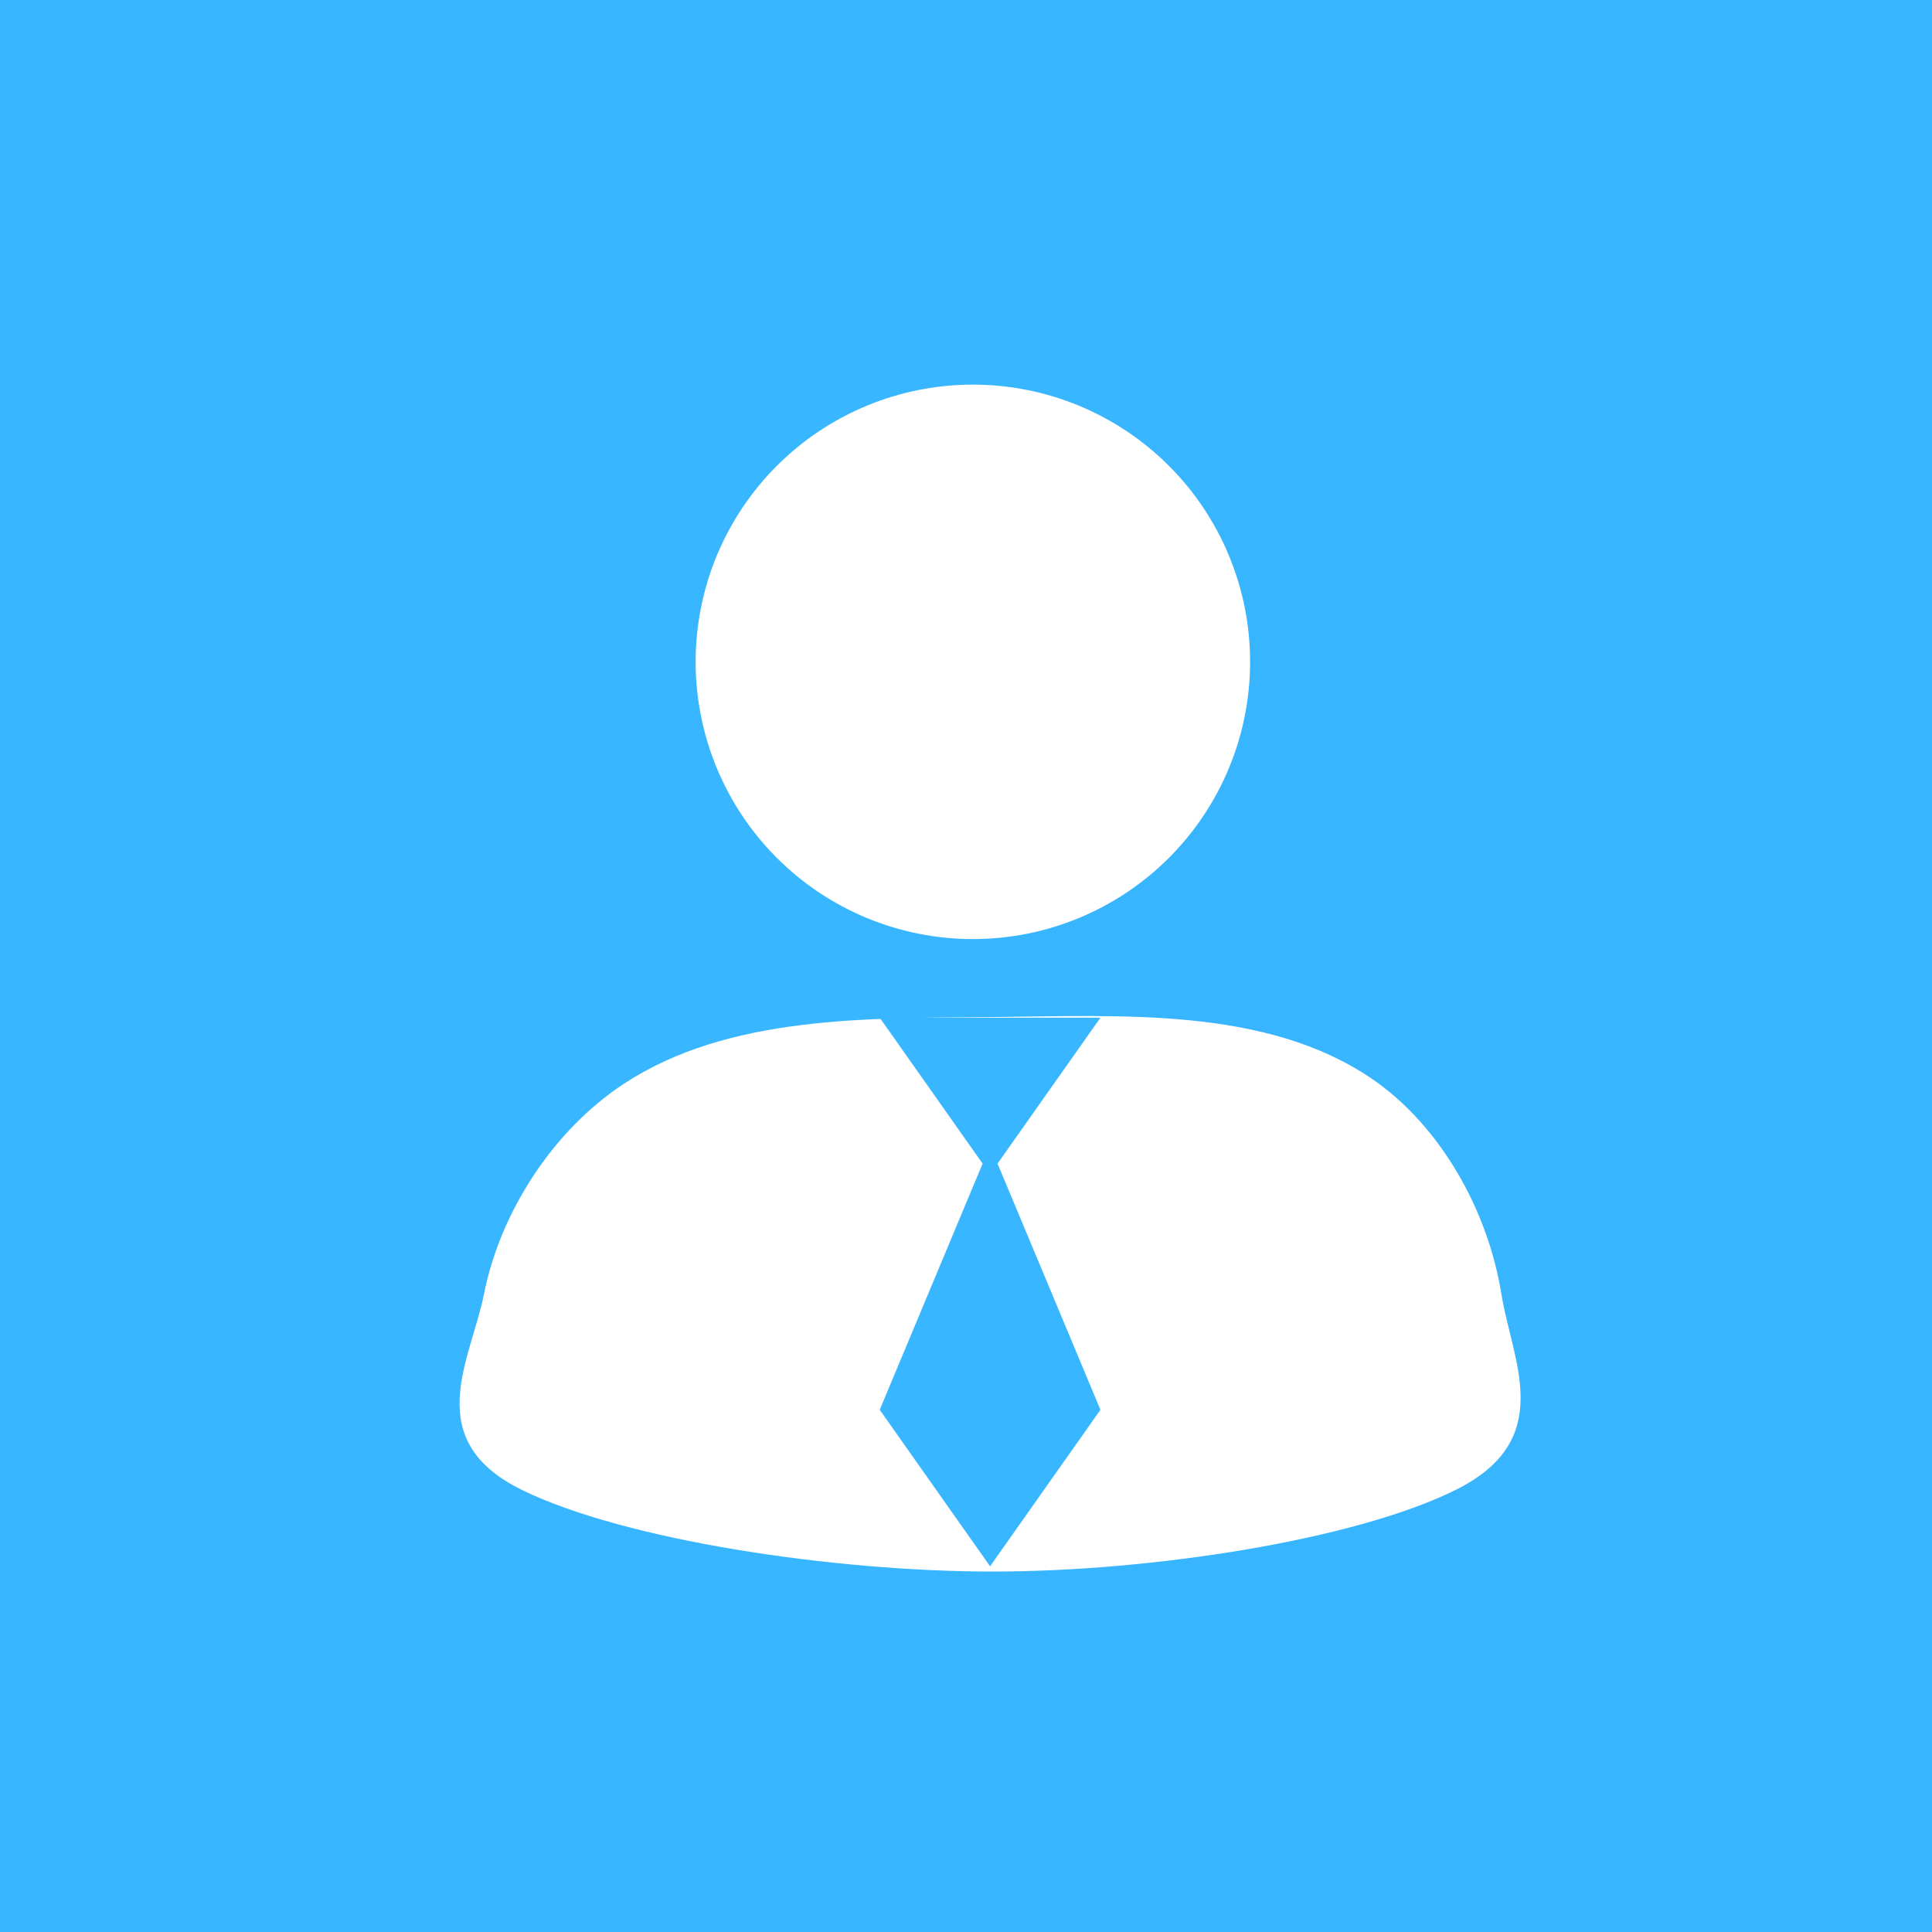 <svg xmlns="http://www.w3.org/2000/svg" xmlns:xlink="http://www.w3.org/1999/xlink" width="500" zoomAndPan="magnify" viewBox="0 0 375 375" height="500" preserveAspectRatio="xMidYMid meet" version="1.0"><defs><clipPath id="d6f2477174"><path d="M 39.52 37.5 L 344.77 37.5 L 344.77 342.75 L 39.52 342.75 Z M 39.52 37.5 " clip-rule="nonzero"/></clipPath><clipPath id="2577ebf519"><path d="M 89 74 L 344.77 74 L 344.77 342.75 L 89 342.75 Z M 89 74 " clip-rule="nonzero"/></clipPath></defs><rect x="-37.5" width="450" fill="#ffffff" y="-37.5" height="450" fill-opacity="1"/><rect x="-37.5" width="450" fill="#38b6ff" y="-37.5" height="450" fill-opacity="1"/><g clip-path="url(#d6f2477174)"><path fill="#38b6ff" d="M 344.824 190.16 C 344.824 274.473 276.48 342.816 192.172 342.816 C 107.863 342.816 39.52 274.473 39.52 190.16 C 39.52 105.852 107.863 37.508 192.172 37.508 C 276.48 37.508 344.824 105.852 344.824 190.16 " fill-opacity="1" fill-rule="nonzero"/></g><g clip-path="url(#2577ebf519)"><path fill="#38b6ff" d="M 188.832 74.852 C 159.113 74.852 135.031 98.934 135.031 128.656 C 135.031 133.84 137.445 148.293 142.668 156.297 C 142.668 156.297 162.301 174.254 188.785 197.902 C 165.547 198.078 140.281 198.18 121.074 210.809 C 107.418 219.793 97.109 235.633 93.93 251.668 C 91.418 264.348 81.395 279.965 101.461 289.707 C 109.664 293.688 137.406 316.105 169.227 341.086 C 176.711 342.215 184.367 342.816 192.172 342.816 C 273.184 342.816 339.422 279.691 344.473 199.949 C 286.746 144.312 213.859 81.016 213.859 81.016 C 206.371 76.805 193.371 74.852 188.828 74.852 Z M 188.832 74.852 " fill-opacity="0.196" fill-rule="nonzero"/></g><path fill="#ffffff" d="M 242.645 128.465 C 242.645 130.227 242.559 131.984 242.383 133.738 C 242.211 135.492 241.953 137.234 241.609 138.961 C 241.266 140.691 240.84 142.398 240.328 144.086 C 239.816 145.77 239.223 147.43 238.547 149.055 C 237.875 150.684 237.121 152.277 236.289 153.832 C 235.457 155.383 234.555 156.895 233.574 158.359 C 232.598 159.824 231.547 161.238 230.43 162.602 C 229.312 163.965 228.129 165.27 226.883 166.516 C 225.637 167.762 224.332 168.941 222.969 170.062 C 221.609 171.18 220.195 172.227 218.73 173.207 C 217.262 174.184 215.754 175.09 214.199 175.922 C 212.645 176.75 211.055 177.504 209.426 178.18 C 207.797 178.852 206.141 179.445 204.453 179.957 C 202.766 180.469 201.059 180.898 199.332 181.242 C 197.602 181.586 195.863 181.844 194.109 182.016 C 192.355 182.188 190.594 182.273 188.832 182.273 C 187.07 182.273 185.312 182.188 183.559 182.016 C 181.805 181.844 180.062 181.586 178.336 181.242 C 176.605 180.898 174.898 180.469 173.215 179.957 C 171.527 179.445 169.871 178.852 168.242 178.18 C 166.613 177.504 165.023 176.75 163.469 175.922 C 161.914 175.09 160.402 174.184 158.938 173.207 C 157.473 172.227 156.059 171.18 154.695 170.062 C 153.336 168.941 152.031 167.762 150.785 166.516 C 149.539 165.27 148.355 163.965 147.238 162.602 C 146.121 161.238 145.07 159.824 144.09 158.359 C 143.113 156.895 142.207 155.383 141.375 153.832 C 140.547 152.277 139.793 150.684 139.117 149.055 C 138.445 147.43 137.852 145.77 137.34 144.086 C 136.828 142.398 136.402 140.691 136.059 138.961 C 135.715 137.234 135.453 135.492 135.281 133.738 C 135.109 131.984 135.023 130.227 135.023 128.465 C 135.023 126.703 135.109 124.945 135.281 123.191 C 135.453 121.438 135.715 119.695 136.059 117.965 C 136.402 116.238 136.828 114.531 137.34 112.844 C 137.852 111.156 138.445 109.5 139.117 107.871 C 139.793 106.242 140.547 104.652 141.375 103.098 C 142.207 101.543 143.113 100.031 144.09 98.566 C 145.07 97.102 146.121 95.688 147.238 94.328 C 148.355 92.965 149.539 91.66 150.785 90.414 C 152.031 89.168 153.336 87.984 154.695 86.867 C 156.059 85.75 157.473 84.699 158.938 83.723 C 160.402 82.742 161.914 81.836 163.469 81.008 C 165.023 80.176 166.613 79.422 168.242 78.75 C 169.871 78.074 171.527 77.48 173.215 76.973 C 174.898 76.461 176.605 76.031 178.336 75.688 C 180.062 75.344 181.805 75.086 183.559 74.914 C 185.312 74.742 187.07 74.652 188.832 74.652 C 190.594 74.652 192.355 74.742 194.109 74.914 C 195.863 75.086 197.602 75.344 199.332 75.688 C 201.059 76.031 202.766 76.457 204.453 76.969 C 206.141 77.48 207.797 78.074 209.426 78.75 C 211.055 79.422 212.645 80.176 214.199 81.008 C 215.754 81.84 217.262 82.742 218.73 83.723 C 220.195 84.703 221.609 85.75 222.969 86.867 C 224.332 87.984 225.637 89.168 226.883 90.414 C 228.129 91.66 229.312 92.965 230.43 94.328 C 231.547 95.688 232.598 97.102 233.574 98.566 C 234.555 100.035 235.457 101.543 236.289 103.098 C 237.121 104.652 237.875 106.242 238.547 107.871 C 239.223 109.5 239.816 111.156 240.328 112.844 C 240.84 114.531 241.266 116.238 241.609 117.965 C 241.953 119.695 242.211 121.438 242.383 123.191 C 242.559 124.945 242.645 126.703 242.645 128.465 Z M 242.645 128.465 " fill-opacity="1" fill-rule="nonzero"/><path fill="#ffffff" d="M 291.43 251.223 C 293.465 264.043 302.246 279.379 282.609 289.156 C 262.977 298.934 223.461 305.035 192.68 305.035 C 161.895 305.035 121.523 299.012 101.457 289.27 C 81.391 279.531 91.418 263.906 93.93 251.223 C 97.105 235.188 107.414 219.355 121.07 210.375 C 141.34 197.047 168.422 197.641 192.68 197.41 C 217.465 197.176 245.543 195.391 266.086 209.258 C 279.629 218.402 288.863 235.082 291.426 251.223 Z M 291.43 251.223 " fill-opacity="1" fill-rule="nonzero"/><path fill="#38b6ff" d="M 192.172 304.016 L 170.754 273.641 L 192.172 222.387 L 213.594 273.641 Z M 192.172 227.91 L 170.754 197.535 L 213.594 197.535 Z M 192.172 227.91 " fill-opacity="1" fill-rule="nonzero"/></svg>